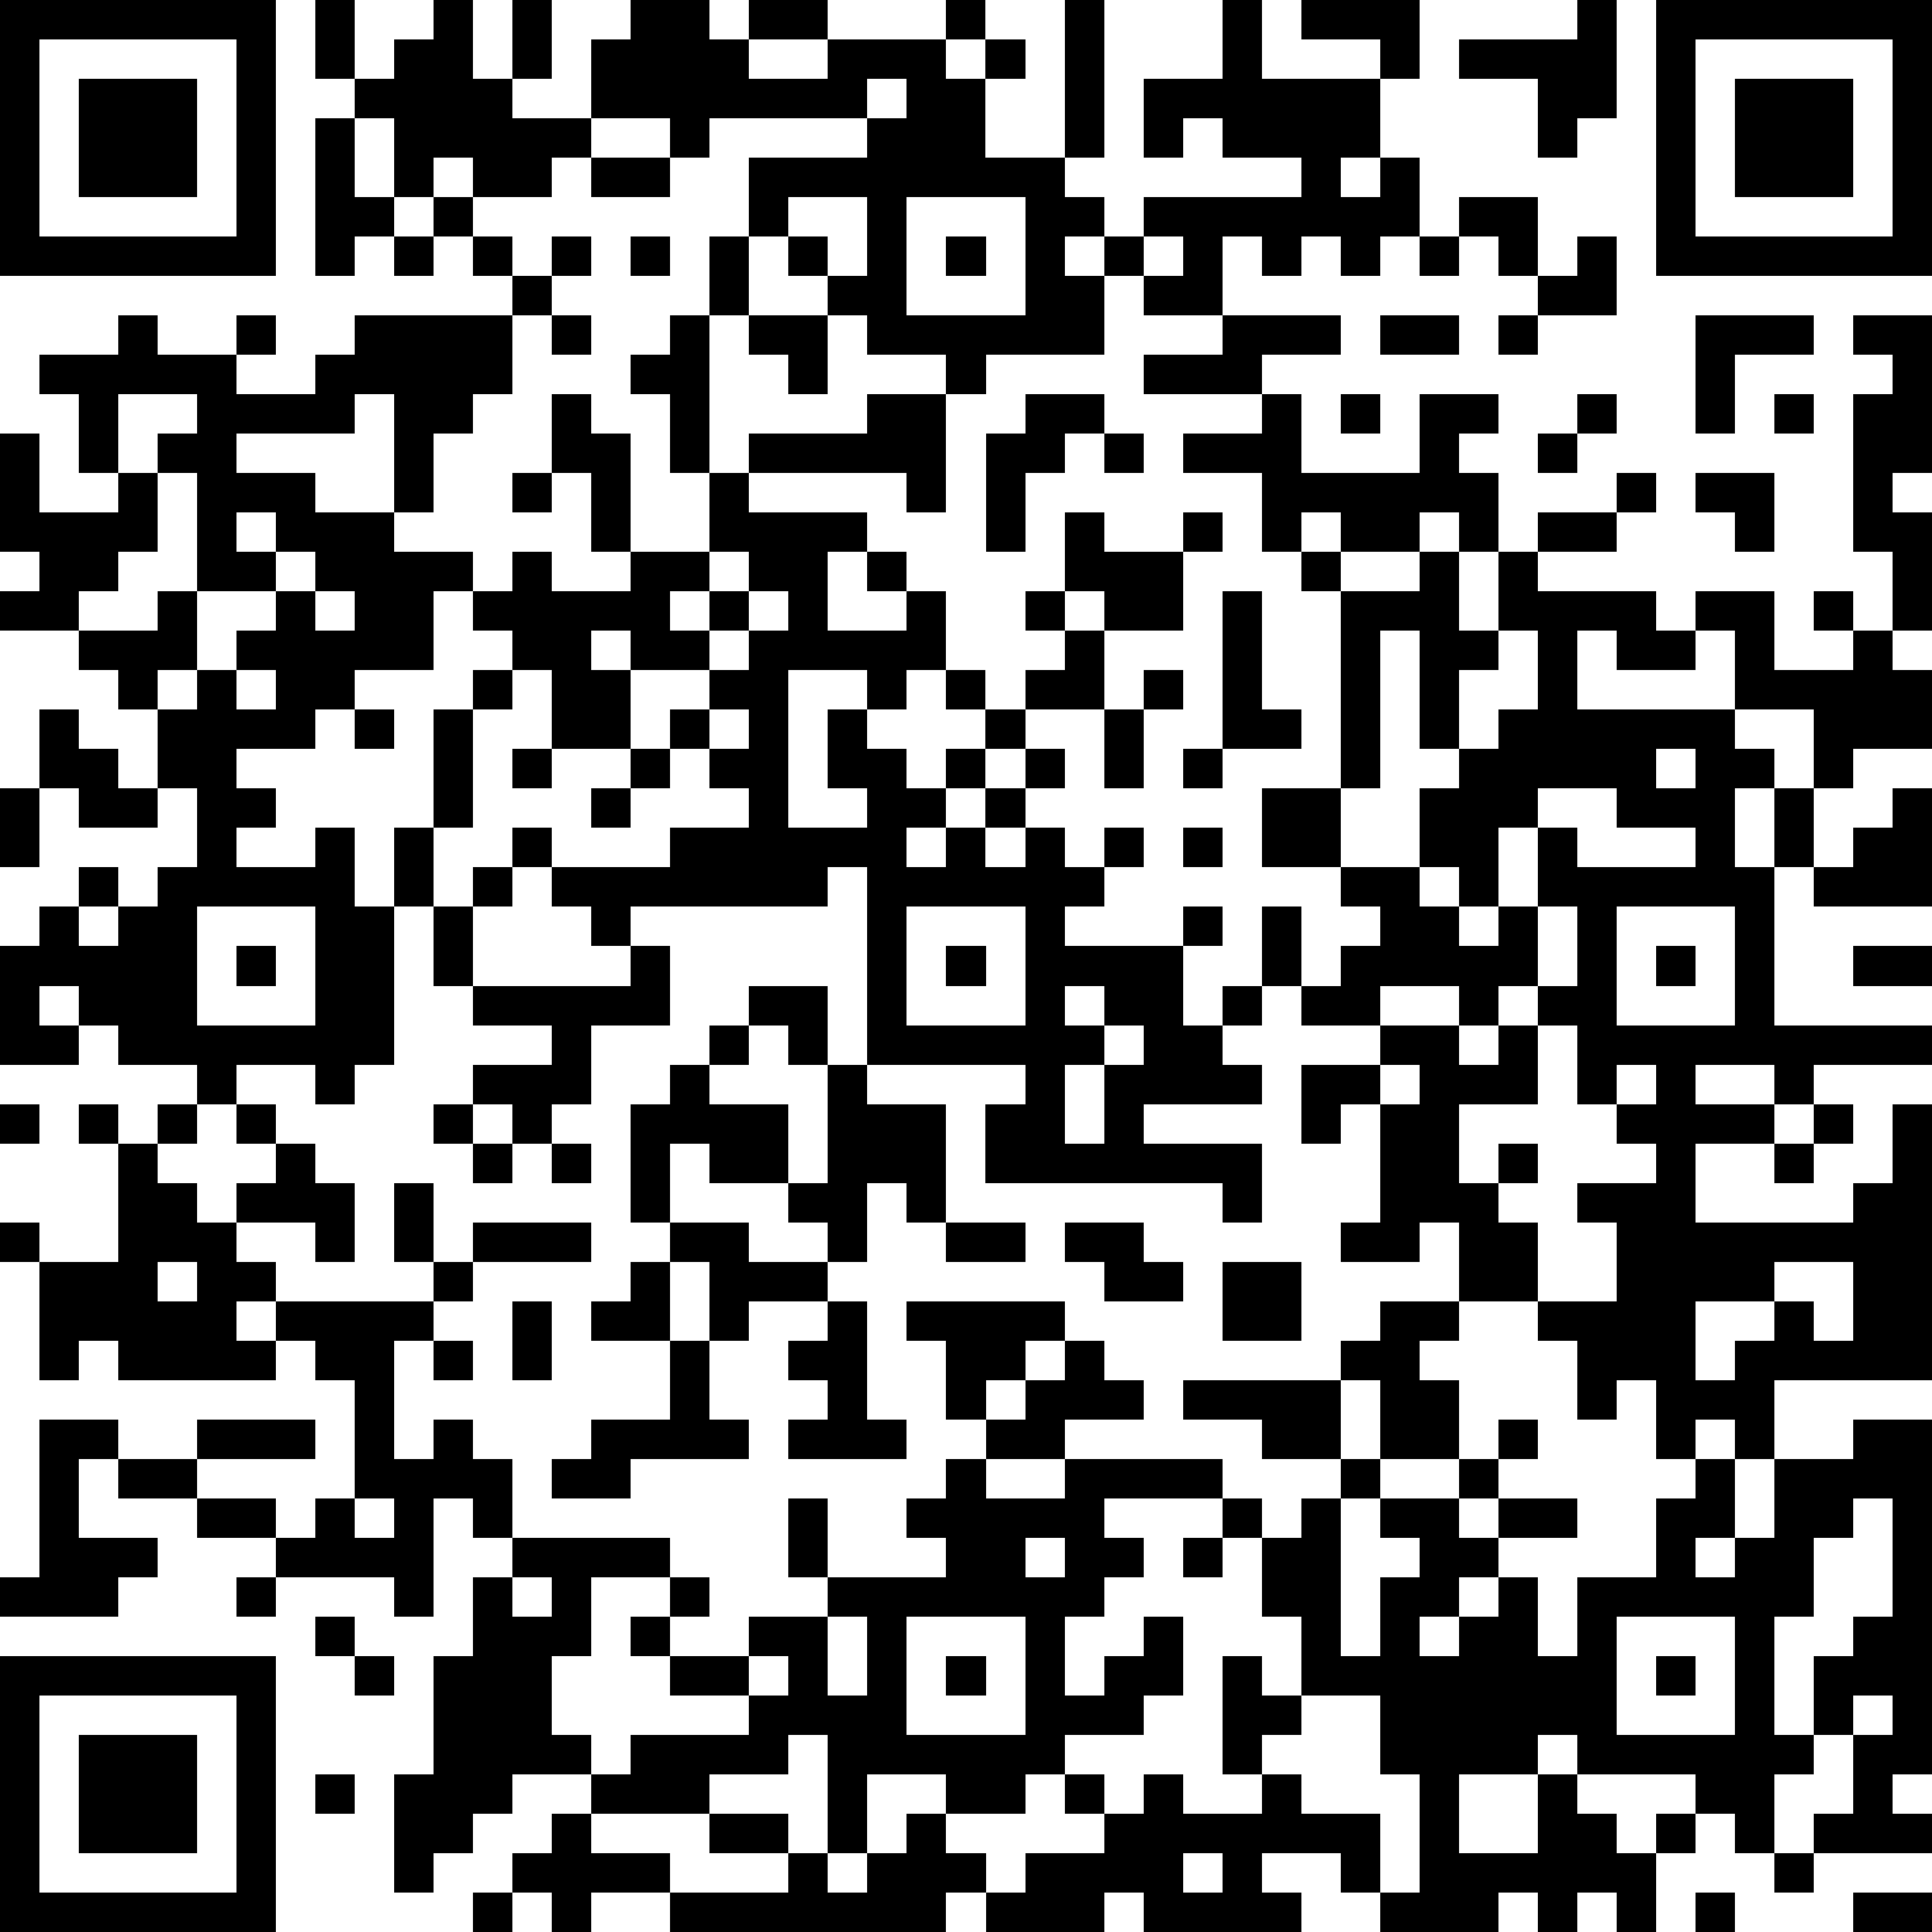 <?xml version="1.0" standalone="yes"?><svg version="1.1" xmlns="http://www.w3.org/2000/svg" xmlns:xlink="http://www.w3.org/1999/xlink" xmlns:ev="http://www.w3.org/2001/xml-events" width="196" height="196" shape-rendering="crispEdges"><path d="M0 0h7v7h-7zM8 0h1v2h-1zM11 0h1v2h1v-2h1v2h-1v1h2v-2h1v-1h2v1h1v-1h2v1h-2v1h2v-1h3v-1h1v1h-1v1h1v-1h1v1h-1v2h2v-4h1v4h-1v1h1v1h-1v1h1v-1h1v-1h4v-1h-2v-1h-1v1h-1v-2h2v-2h1v2h3v-1h-2v-1h3v2h-1v2h-1v1h1v-1h1v2h-1v1h-1v-1h-1v1h-1v-1h-1v2h-2v-1h-1v2h-3v1h-1v-1h-2v-1h-1v-1h-1v-1h-1v-2h3v-1h-4v1h-1v-1h-2v1h-1v1h-2v-1h-1v1h-1v-2h-1v-1h1v-1h1zM40 0h1v3h-1v1h-1v-2h-2v-1h3zM42 0h7v7h-7zM1 1v5h5v-5zM43 1v5h5v-5zM2 2h3v3h-3zM22 2v1h1v-1zM44 2h3v3h-3zM8 3h1v2h1v1h-1v1h-1zM15 4h2v1h-2zM11 5h1v1h-1zM20 5v1h1v1h1v-2zM23 5v3h3v-3zM37 5h2v2h-1v-1h-1zM10 6h1v1h-1zM12 6h1v1h-1zM14 6h1v1h-1zM16 6h1v1h-1zM18 6h1v2h-1zM24 6h1v1h-1zM29 6v1h1v-1zM36 6h1v1h-1zM40 6h1v2h-2v-1h1zM13 7h1v1h-1zM3 8h1v1h2v-1h1v1h-1v1h2v-1h1v-1h4v2h-1v1h-1v2h-1v-3h-1v1h-3v1h2v1h2v1h2v1h-1v2h-2v1h-1v1h-2v1h1v1h-1v1h2v-1h1v2h1v-2h1v-3h1v-1h1v-1h-1v-1h1v-1h1v1h2v-1h-1v-2h-1v-2h1v1h1v3h2v-2h-1v-2h-1v-1h1v-1h1v4h1v-1h3v-1h2v3h-1v-1h-4v1h3v1h-1v2h2v-1h-1v-1h1v1h1v2h-1v1h-1v-1h-2v4h2v-1h-1v-2h1v1h1v1h1v-1h1v-1h-1v-1h1v1h1v-1h1v-1h-1v-1h1v-2h1v1h2v-1h1v1h-1v2h-2v-1h-1v1h1v2h-2v1h-1v1h-1v1h-1v1h1v-1h1v-1h1v-1h1v1h-1v1h-1v1h1v-1h1v1h1v-1h1v1h-1v1h-1v1h3v-1h1v1h-1v2h1v-1h1v-2h1v2h-1v1h-1v1h1v1h-3v1h3v2h-1v-1h-6v-2h1v-1h-4v-5h-1v1h-5v1h-1v-1h-1v-1h-1v-1h1v1h3v-1h2v-1h-1v-1h-1v-1h1v-1h-2v-1h-1v1h1v2h-2v-2h-1v1h-1v3h-1v2h-1v4h-1v1h-1v-1h-2v1h-1v-1h-2v-1h-1v-1h-1v1h1v1h-2v-3h1v-1h1v-1h1v1h-1v1h1v-1h1v-1h1v-2h-1v-2h-1v-1h-1v-1h-2v-1h1v-1h-1v-3h1v2h2v-1h-1v-2h-1v-1h2zM14 8h1v1h-1zM19 8h2v2h-1v-1h-1zM31 8h3v1h-2v1h-3v-1h2zM35 8h2v1h-2zM38 8h1v1h-1zM43 8h3v1h-2v2h-1zM47 8h2v4h-1v1h1v3h-1v-2h-1v-4h1v-1h-1zM3 10v2h1v-1h1v-1zM26 10h2v1h-1v1h-1v2h-1v-3h1zM32 10h1v2h3v-2h2v1h-1v1h1v2h-1v-1h-1v1h-2v-1h-1v1h-1v-2h-2v-1h2zM34 10h1v1h-1zM40 10h1v1h-1zM45 10h1v1h-1zM28 11h1v1h-1zM39 11h1v1h-1zM4 12v2h-1v1h-1v1h2v-1h1v-3zM13 12h1v1h-1zM41 12h1v1h-1zM43 12h2v2h-1v-1h-1zM6 13v1h1v-1zM39 13h2v1h-2zM7 14v1h-2v2h-1v1h1v-1h1v-1h1v-1h1v-1zM18 14v1h-1v1h1v-1h1v-1zM33 14h1v1h-1zM36 14h1v2h1v-2h1v1h3v1h1v-1h2v2h2v-1h-1v-1h1v1h1v1h1v2h-2v1h-1v-2h-2v-2h-1v1h-2v-1h-1v2h4v1h1v1h-1v2h1v-2h1v2h-1v4h4v1h-3v1h-1v-1h-2v1h2v1h-2v2h4v-1h1v-2h1v7h-4v2h-1v-1h-1v1h-1v-2h-1v1h-1v-2h-1v-1h-2v-2h-1v1h-2v-1h1v-3h-1v1h-1v-2h2v-1h-2v-1h1v-1h1v-1h-1v-1h-2v-2h2v-5h2zM8 15v1h1v-1zM19 15v1h-1v1h1v-1h1v-1zM31 15h1v3h1v1h-2zM35 16v4h-1v2h2v-2h1v-1h-1v-3zM38 16v1h-1v2h1v-1h1v-2zM6 17v1h1v-1zM29 17h1v1h-1zM1 18h1v1h1v1h1v1h-2v-1h-1zM9 18h1v1h-1zM18 18v1h1v-1zM28 18h1v2h-1zM13 19h1v1h-1zM16 19h1v1h-1zM30 19h1v1h-1zM42 19v1h1v-1zM0 20h1v2h-1zM15 20h1v1h-1zM39 20v1h-1v2h-1v-1h-1v1h1v1h1v-1h1v-2h1v1h3v-1h-2v-1zM48 20h1v3h-3v-1h1v-1h1zM30 21h1v1h-1zM12 22h1v1h-1zM5 23v3h3v-3zM11 23h1v2h-1zM23 23v3h3v-3zM39 23v2h-1v1h-1v-1h-2v1h2v1h1v-1h1v-1h1v-2zM41 23v3h3v-3zM6 24h1v1h-1zM16 24h1v2h-2v2h-1v1h-1v-1h-1v-1h2v-1h-2v-1h4zM24 24h1v1h-1zM42 24h1v1h-1zM47 24h2v1h-2zM19 25h2v2h-1v-1h-1zM27 25v1h1v-1zM18 26h1v1h-1zM28 26v1h-1v2h1v-2h1v-1zM39 26v2h-2v2h1v-1h1v1h-1v1h1v2h2v-2h-1v-1h2v-1h-1v-1h-1v-2zM17 27h1v1h2v2h-2v-1h-1v2h-1v-3h1zM21 27h1v1h2v3h-1v-1h-1v2h-1v-1h-1v-1h1zM35 27v1h1v-1zM41 27v1h1v-1zM0 28h1v1h-1zM2 28h1v1h-1zM4 28h1v1h-1zM6 28h1v1h-1zM11 28h1v1h-1zM46 28h1v1h-1zM3 29h1v1h1v1h1v-1h1v-1h1v1h1v2h-1v-1h-2v1h1v1h-1v1h1v-1h4v-1h-1v-2h1v2h1v-1h3v1h-3v1h-1v1h-1v3h1v-1h1v1h1v2h-1v-1h-1v3h-1v-1h-3v-1h-2v-1h-2v-1h-1v2h2v1h-1v1h-3v-1h1v-4h2v1h2v-1h3v1h-3v1h2v1h1v-1h1v-3h-1v-1h-1v1h-4v-1h-1v1h-1v-3h-1v-1h1v1h2zM12 29h1v1h-1zM14 29h1v1h-1zM45 29h1v1h-1zM17 31h2v1h2v1h-2v1h-1v-2h-1zM24 31h2v1h-2zM27 31h2v1h1v1h-2v-1h-1zM4 32v1h1v-1zM16 32h1v2h-2v-1h1zM31 32h2v2h-2zM45 32v1h-2v2h1v-1h1v-1h1v1h1v-2zM13 33h1v2h-1zM21 33h1v3h1v1h-3v-1h1v-1h-1v-1h1zM23 33h4v1h-1v1h-1v1h-1v-2h-1zM35 33h2v1h-1v1h1v2h-2v-2h-1v-1h1zM11 34h1v1h-1zM17 34h1v2h1v1h-3v1h-2v-1h1v-1h2zM27 34h1v1h1v1h-2v1h-2v-1h1v-1h1zM30 35h4v2h-2v-1h-2zM38 36h1v1h-1zM47 36h2v9h-1v1h1v1h-3v-1h1v-2h-1v-2h1v-1h1v-3h-1v1h-1v2h-1v3h1v1h-1v2h-1v-1h-1v-1h-3v-1h-1v1h-2v2h2v-2h1v1h1v1h1v-1h1v1h-1v2h-1v-1h-1v1h-1v-1h-1v1h-3v-1h-1v-1h-2v1h1v1h-4v-1h-1v1h-3v-1h-1v1h-7v-1h-2v1h-1v-1h-1v-1h1v-1h1v-1h-2v1h-1v1h-1v1h-1v-3h1v-3h1v-2h1v-1h4v1h-2v2h-1v2h1v1h1v-1h3v-1h-2v-1h-1v-1h1v-1h1v1h-1v1h2v-1h2v-1h-1v-2h1v2h3v-1h-1v-1h1v-1h1v1h2v-1h4v1h-3v1h1v1h-1v1h-1v2h1v-1h1v-1h1v2h-1v1h-2v1h-1v1h-2v-1h-2v2h-1v-3h-1v1h-2v1h-3v1h2v1h3v-1h-2v-1h2v1h1v1h1v-1h1v-1h1v1h1v1h1v-1h2v-1h-1v-1h1v1h1v-1h1v1h2v-1h-1v-3h1v1h1v-2h-1v-2h-1v-1h1v1h1v-1h1v-1h1v1h-1v4h1v-2h1v-1h-1v-1h2v-1h1v1h-1v1h1v-1h2v1h-2v1h-1v1h-1v1h1v-1h1v-1h1v2h1v-2h2v-2h1v-1h1v2h-1v1h1v-1h1v-2h2zM9 38v1h1v-1zM26 39v1h1v-1zM30 39h1v1h-1zM6 40h1v1h-1zM13 40v1h1v-1zM8 41h1v1h-1zM21 41v2h1v-2zM23 41v3h3v-3zM41 41v3h3v-3zM0 42h7v7h-7zM9 42h1v1h-1zM19 42v1h1v-1zM24 42h1v1h-1zM42 42h1v1h-1zM1 43v5h5v-5zM33 43v1h-1v1h1v1h2v2h1v-3h-1v-2zM47 43v1h1v-1zM2 44h3v3h-3zM8 45h1v1h-1zM30 47v1h1v-1zM45 47h1v1h-1zM12 48h1v1h-1zM43 48h1v1h-1zM47 48h2v1h-2z" style="fill:#000" transform="translate(0,0) scale(4)"/></svg>